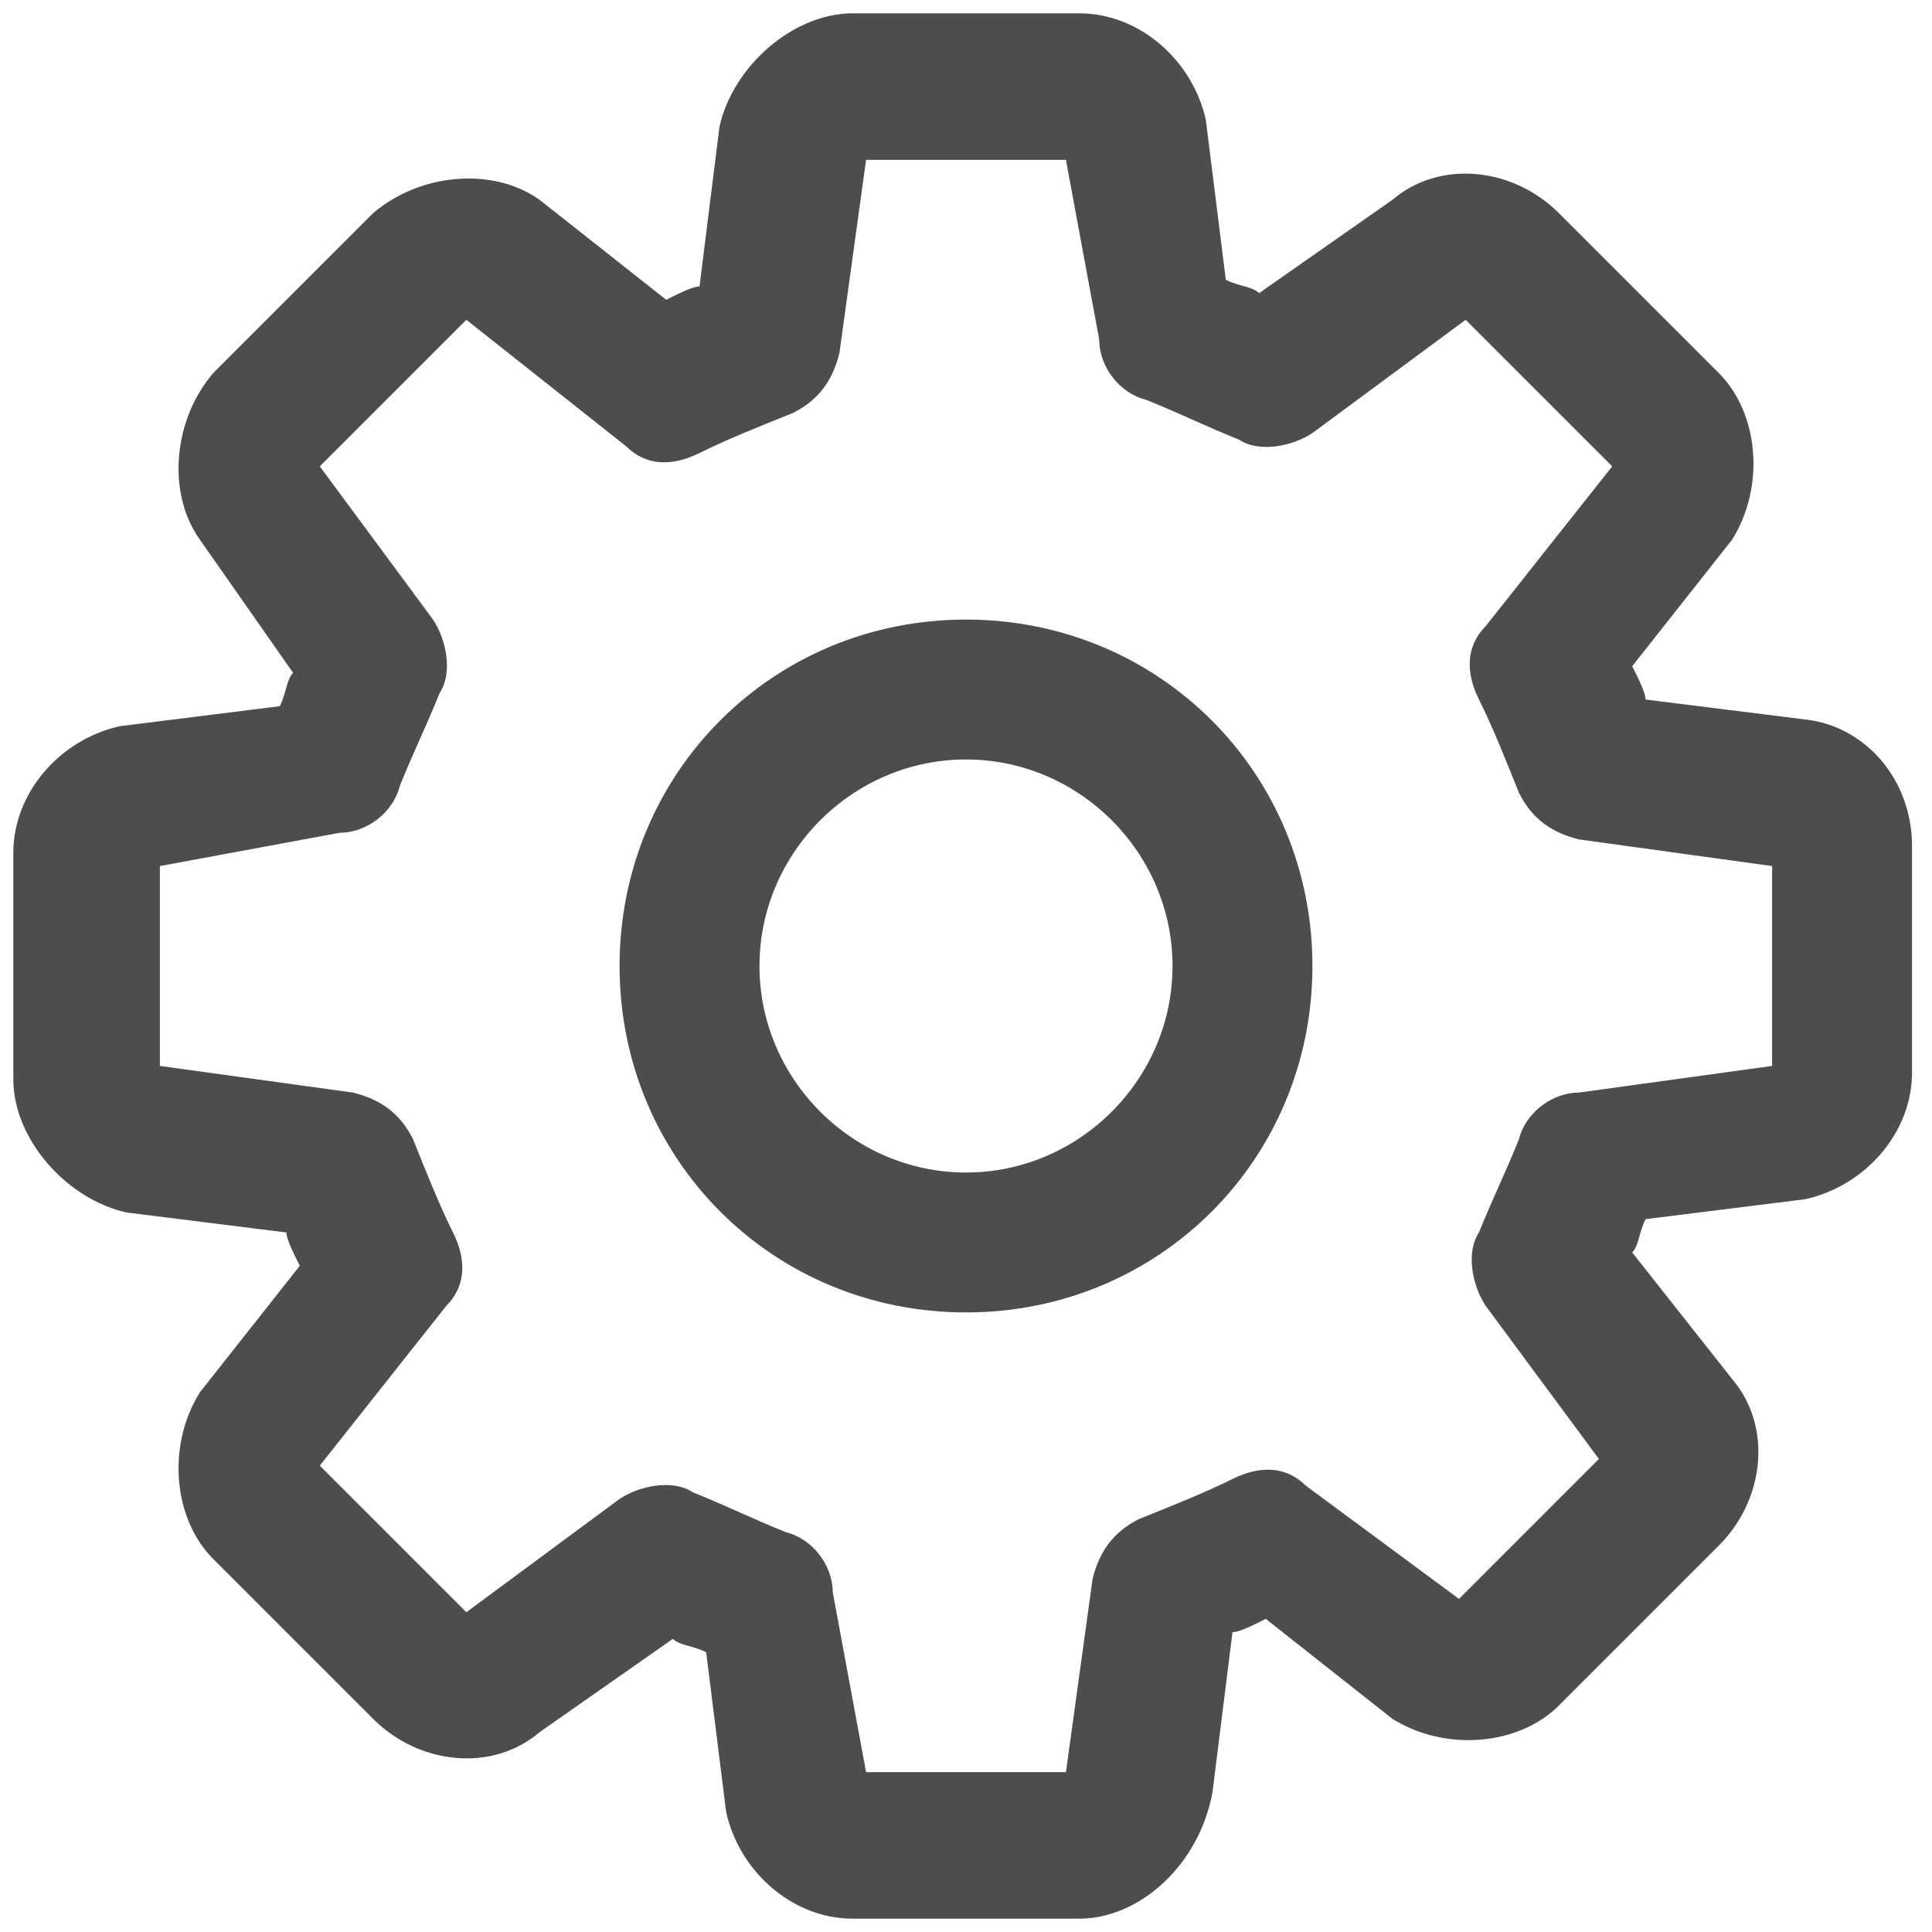 <?xml version="1.0" encoding="UTF-8"?> <svg xmlns="http://www.w3.org/2000/svg" xmlns:xlink="http://www.w3.org/1999/xlink" version="1.1" id="Layer_1" x="0px" y="0px" viewBox="0 0 29 29" style="enable-background:new 0 0 29 29;" xml:space="preserve"> <style type="text/css"> .st0{fill:#4D4D4D;} </style> <g> <g> <g> <path class="st0" d="M16.2,28.8h-3.4c-0.9,0-1.7-0.7-1.9-1.6l-0.3-2.4c-0.2-0.1-0.4-0.1-0.5-0.2L8.1,26c-0.7,0.6-1.8,0.5-2.5-0.2 l-2.4-2.4c-0.6-0.6-0.7-1.7-0.2-2.5l1.5-1.9c-0.1-0.2-0.2-0.4-0.2-0.5l-2.4-0.3C1,18,0.2,17.1,0.2,16.2v-3.4 c0-0.9,0.7-1.7,1.6-1.9l2.4-0.3c0.1-0.2,0.1-0.4,0.2-0.5L3,8.1C2.5,7.4,2.6,6.3,3.2,5.6l2.4-2.4C6.3,2.6,7.4,2.5,8.1,3l1.9,1.5 c0.2-0.1,0.4-0.2,0.5-0.2l0.3-2.4C11,1,11.9,0.2,12.8,0.2h3.4c0.9,0,1.7,0.7,1.9,1.6l0.3,2.4c0.2,0.1,0.4,0.1,0.5,0.2L20.9,3 c0.7-0.6,1.8-0.5,2.5,0.2l2.4,2.4c0.6,0.6,0.7,1.7,0.2,2.5l-1.5,1.9c0.1,0.2,0.2,0.4,0.2,0.5l2.4,0.3c0,0,0,0,0,0 c0.9,0.1,1.6,0.9,1.6,1.9v3.4c0,0.9-0.7,1.7-1.6,1.9l-2.4,0.3c-0.1,0.2-0.1,0.4-0.2,0.5l1.5,1.9c0.6,0.7,0.5,1.8-0.2,2.5 l-2.4,2.4c-0.6,0.6-1.7,0.7-2.5,0.2l-1.9-1.5c-0.2,0.1-0.4,0.2-0.5,0.2l-0.3,2.4C18,28,17.1,28.8,16.2,28.8z M13,26.6h3l0.4-2.9 c0.1-0.4,0.3-0.7,0.7-0.9c0.5-0.2,1-0.4,1.4-0.6c0.4-0.2,0.8-0.2,1.1,0.1l2.3,1.7l2.1-2.1l-1.7-2.3c-0.2-0.3-0.3-0.8-0.1-1.1 c0.2-0.5,0.4-0.9,0.6-1.4c0.1-0.4,0.5-0.7,0.9-0.7l2.9-0.4v-3l-2.9-0.4c-0.4-0.1-0.7-0.3-0.9-0.7c-0.2-0.5-0.4-1-0.6-1.4 c-0.2-0.4-0.2-0.8,0.1-1.1L24.2,7L22,4.8l-2.3,1.7c-0.3,0.2-0.8,0.3-1.1,0.1c-0.5-0.2-0.9-0.4-1.4-0.6c-0.4-0.1-0.7-0.5-0.7-0.9 L16,2.4h-3l-0.4,2.9c-0.1,0.4-0.3,0.7-0.7,0.9c-0.5,0.2-1,0.4-1.4,0.6c-0.4,0.2-0.8,0.2-1.1-0.1L7,4.8L4.8,7l1.7,2.3 c0.2,0.3,0.3,0.8,0.1,1.1c-0.2,0.5-0.4,0.9-0.6,1.4c-0.1,0.4-0.5,0.7-0.9,0.7L2.4,13v3l2.9,0.4c0.4,0.1,0.7,0.3,0.9,0.7 c0.2,0.5,0.4,1,0.6,1.4c0.2,0.4,0.2,0.8-0.1,1.1L4.8,22L7,24.2l2.3-1.7c0.3-0.2,0.8-0.3,1.1-0.1c0.5,0.2,0.9,0.4,1.4,0.6 c0.4,0.1,0.7,0.5,0.7,0.9L13,26.6z M26.8,13C26.8,13,26.8,13,26.8,13L26.8,13z M14.5,19.7c-2.9,0-5.2-2.3-5.2-5.2 c0-2.9,2.3-5.2,5.2-5.2c2.9,0,5.2,2.3,5.2,5.2C19.7,17.4,17.4,19.7,14.5,19.7z M14.5,11.4c-1.7,0-3.1,1.4-3.1,3.1 s1.4,3.1,3.1,3.1s3.1-1.4,3.1-3.1S16.2,11.4,14.5,11.4z"></path> </g> </g> </g> </svg> 